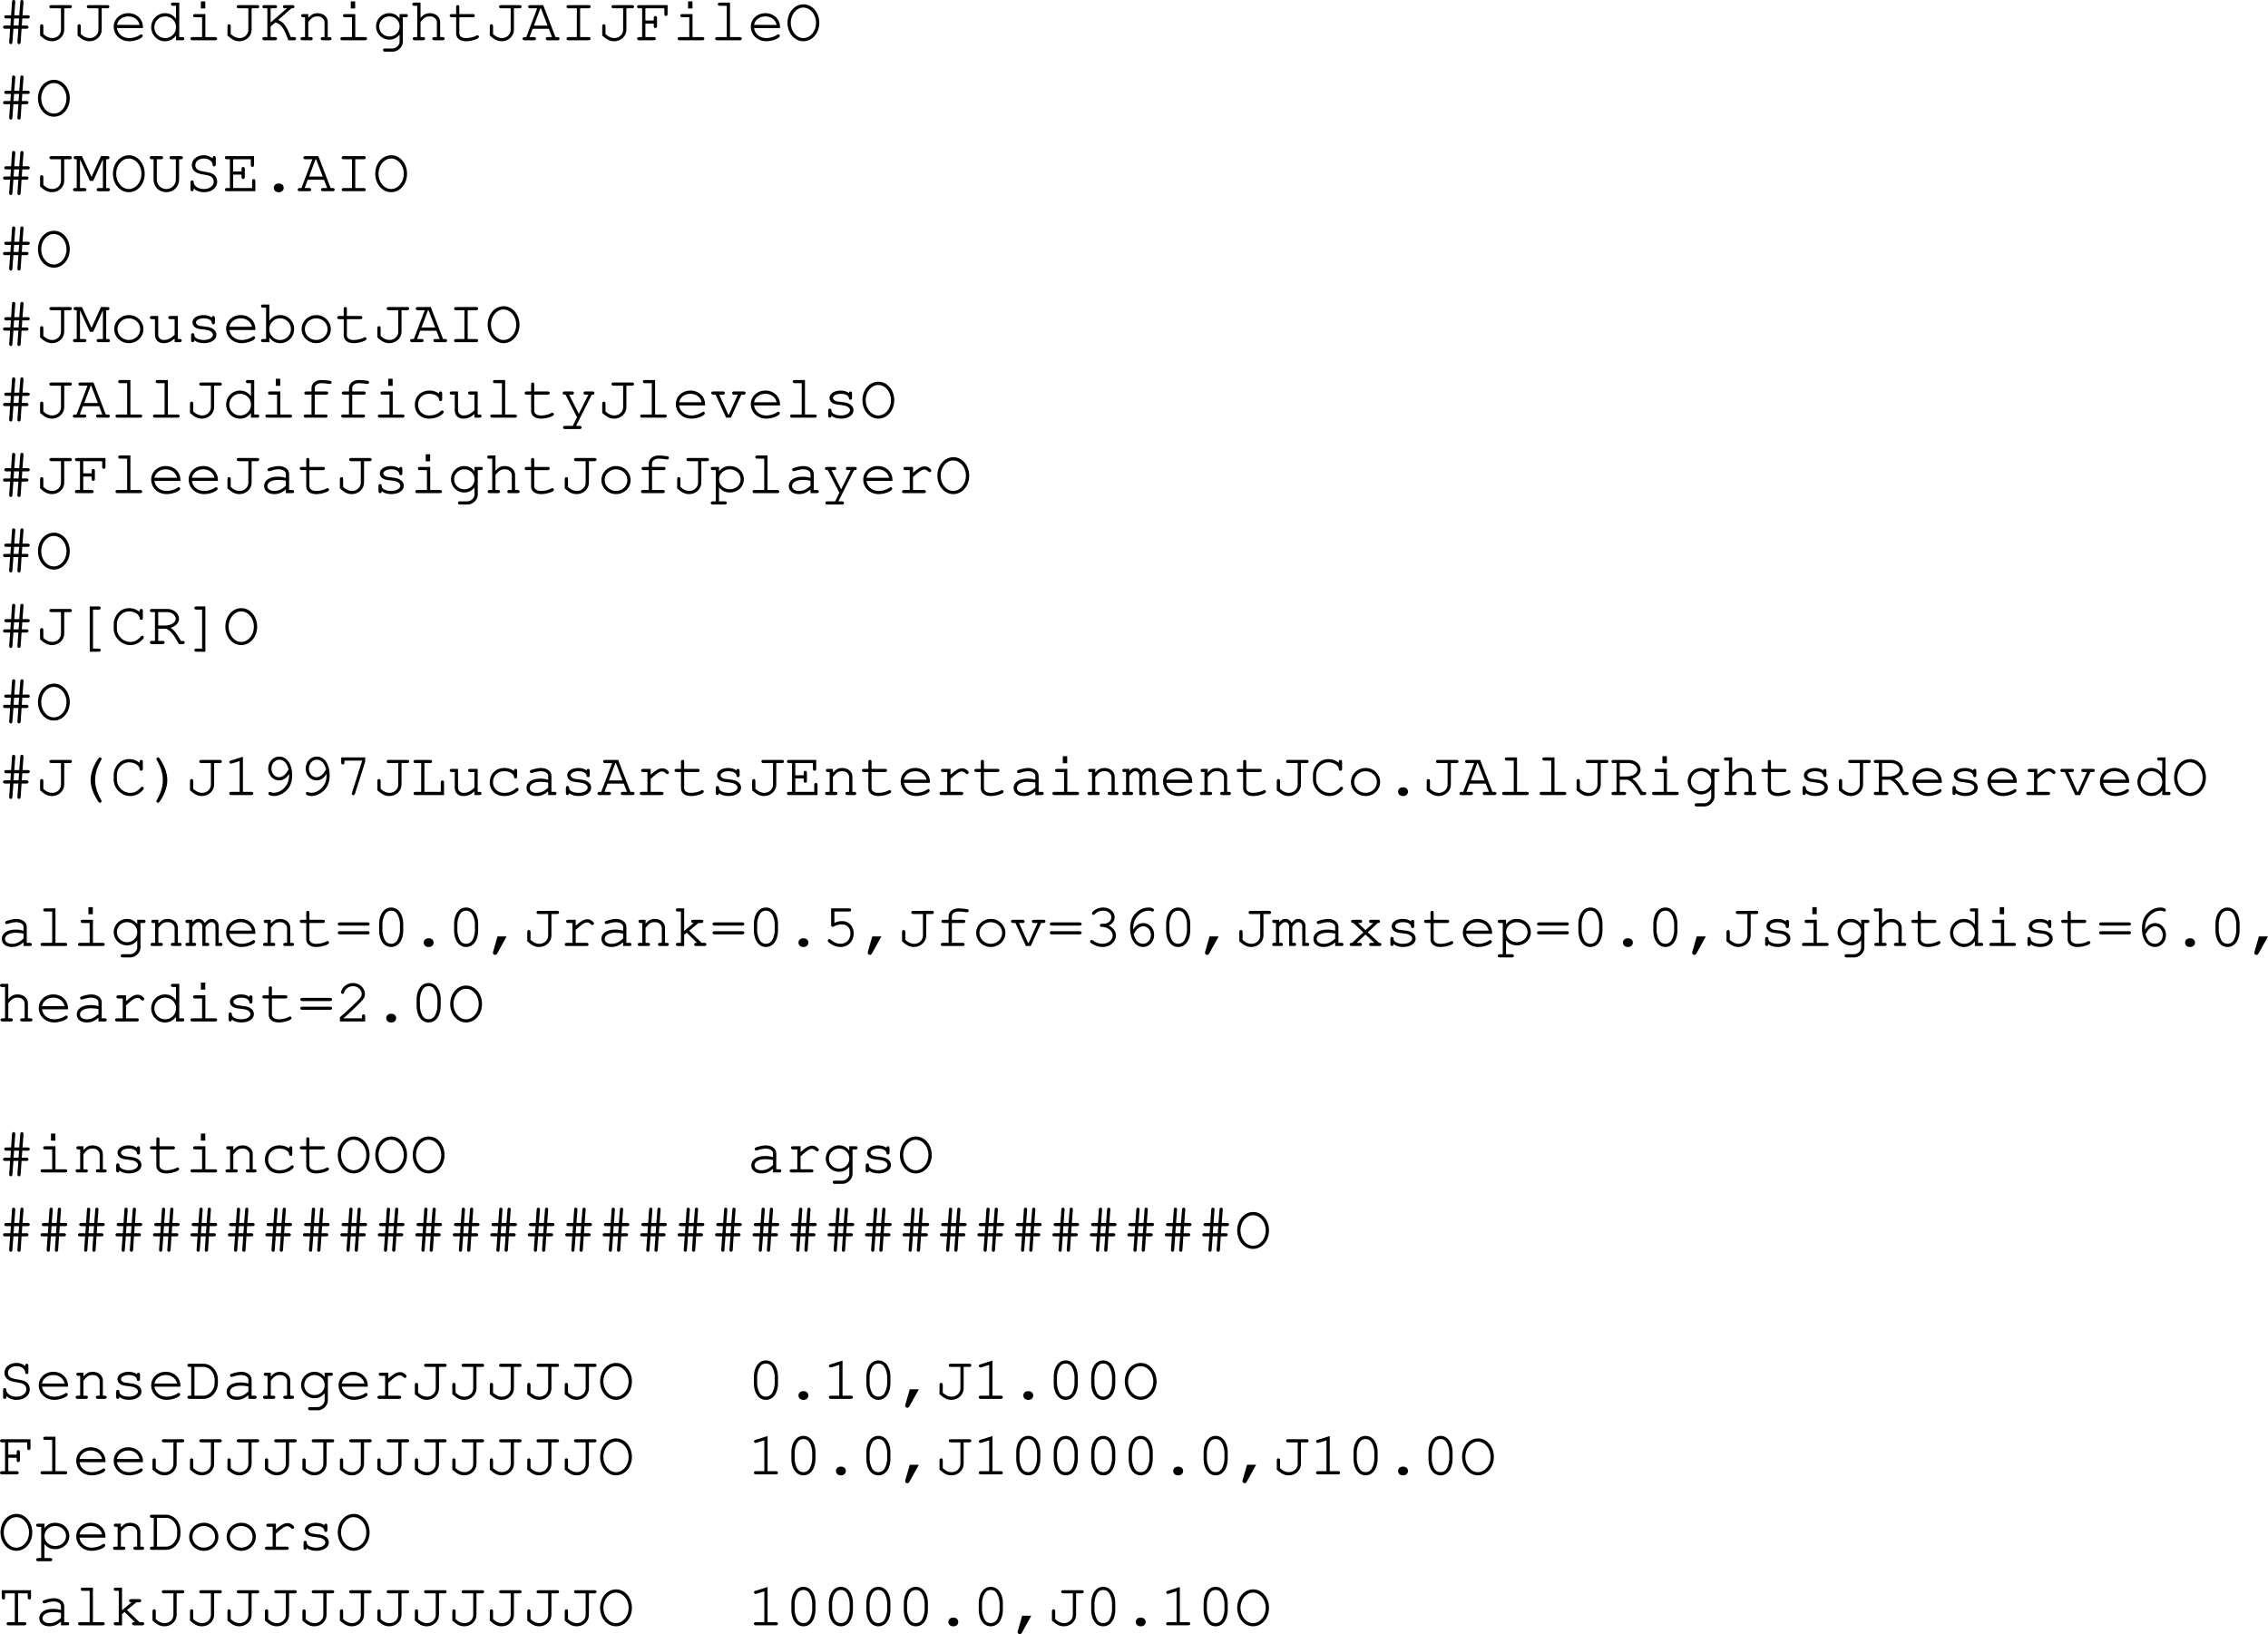<svg xmlns="http://www.w3.org/2000/svg" xmlns:xlink="http://www.w3.org/1999/xlink" width="435.734" height="313.938"><defs><path id="a" d="M4.734-4.188h1.032c.265 0 .406-.109.406-.312 0-.188-.14-.297-.406-.297H4.78l.188-2.547v-.093c0-.172-.125-.297-.313-.297-.187 0-.281.109-.297.359l-.203 2.578h-.953l.188-2.547c.015-.234-.11-.39-.313-.39-.187 0-.297.109-.312.359l-.172 2.578h-.906c-.266 0-.407.11-.407.297 0 .203.14.313.407.313h.859l-.094 1.359h-1.03c-.25 0-.375.11-.375.297 0 .203.125.312.375.312h.984L2.22.328v.11c.015.156.14.296.297.296.203 0 .296-.125.312-.359l.203-2.594h.953L3.797.328v.078a.307.307 0 0 0 .312.328c.188 0 .282-.125.313-.359l.172-2.594h.937c.25 0 .39-.11.39-.312 0-.188-.124-.297-.39-.297h-.89Zm-.609 0-.11 1.36h-.952l.093-1.36Zm0 0"/><path id="b" d="M5.594-6.14h1.093c.25 0 .375-.11.375-.313s-.125-.297-.375-.297H3.126c-.25 0-.39.094-.39.297 0 .203.14.312.39.312H4.97v4.125c0 .891-.75 1.594-1.688 1.594-.578 0-1.125-.234-1.703-.766v-1.5c0-.25-.11-.39-.312-.39-.204 0-.313.14-.313.39v1.782C1.891-.078 2.47.188 3.266.188c1.265 0 2.328-.985 2.328-2.204zm0 0"/><path id="c" d="M6.313-2.344v-.172c0-1.546-1.204-2.687-2.813-2.687-1.578 0-2.797 1.14-2.797 2.594C.703-1.031 2 .187 3.672.187c1.172 0 2.594-.578 2.594-1.03a.297.297 0 0 0-.297-.298c-.078 0-.125.032-.219.094-.484.36-1.344.625-2.063.625-1.25 0-2.187-.766-2.359-1.922zm-4.985-.61c.203-.983 1.078-1.624 2.172-1.624s1.969.656 2.156 1.625zm0 0"/><path id="d" d="M6.094-7.234H4.89c-.266 0-.391.109-.391.296 0 .204.125.313.39.313h.579v2.516c-.532-.72-1.25-1.094-2.11-1.094C1.891-5.203.703-4 .703-2.516c0 1.5 1.188 2.704 2.64 2.704.86 0 1.595-.376 2.126-1.094V0h1.218c.25 0 .375-.11.375-.313 0-.187-.125-.296-.375-.296h-.593ZM3.375-4.578c1.188 0 2.094.89 2.094 2.078A2.067 2.067 0 0 1 3.39-.422a2.07 2.07 0 0 1-2.079-2.094 2.06 2.06 0 0 1 2.063-2.062zm0 0"/><path id="e" d="M3.906-5.031H1.937c-.265 0-.39.093-.39.297 0 .203.14.312.39.312h1.344v3.813h-1.86c-.25 0-.374.109-.374.296 0 .204.125.313.375.313h4.344c.265 0 .406-.11.406-.313 0-.187-.14-.296-.406-.296h-1.86ZM3.891-7.47h-.844v1.36h.844zm0 0"/><path id="f" d="m2.047-2.64.922-.797c1.11.359 1.61 1.046 2.484 3.437h1.094c.25 0 .39-.11.39-.313 0-.187-.14-.296-.39-.296h-.625c-.875-2.204-1.328-2.813-2.438-3.297l2.579-2.235h.171c.25 0 .391-.109.391-.312s-.14-.297-.39-.297H4.796c-.266 0-.39.094-.39.297 0 .203.124.312.39.312h.39l-3.14 2.735v-2.735h.828c.25 0 .406-.109.406-.312s-.14-.297-.406-.297H.844c-.25 0-.39.094-.39.297 0 .203.14.312.39.312h.578v5.532H.844c-.25 0-.39.109-.39.296 0 .204.14.313.39.313h2.031c.25 0 .406-.11.406-.313 0-.187-.14-.296-.406-.296h-.828Zm0 0"/><path id="g" d="M2.078-5.031H1.11c-.265 0-.39.093-.39.297 0 .203.14.312.39.312h.344v3.813H.97c-.266 0-.39.109-.39.296C.58-.109.72 0 .97 0h1.594c.25 0 .374-.11.374-.313 0-.187-.124-.296-.374-.296h-.485V-3.5c.735-.906 1.031-1.078 1.766-1.078.422 0 .656.062.922.281.28.234.437.516.437.844V-.61H4.86c-.265 0-.39.109-.39.296 0 .204.14.313.39.313h1.313c.234 0 .375-.11.375-.313 0-.187-.125-.296-.375-.296h-.36v-2.938c0-.922-.828-1.656-1.937-1.656-.734 0-1.156.219-1.797.89zm0 0"/><path id="h" d="M5.219-4.188c-.532-.703-1.157-1.015-1.985-1.015a2.544 2.544 0 0 0-2.53 2.547 2.54 2.54 0 0 0 2.53 2.531c.829 0 1.454-.313 1.985-.984V.187c.047.72-.64 1.391-1.407 1.391h-1.39c-.25 0-.375.094-.375.313 0 .187.125.296.375.296h1.375c1.047.063 2.078-.921 2.047-1.921v-4.688h.593c.25 0 .375-.11.375-.312 0-.204-.109-.297-.375-.297H5.22Zm-1.969-.39c1.125 0 1.969.828 1.969 1.922 0 1.078-.844 1.922-1.938 1.922-1.094 0-1.969-.844-1.969-1.922 0-1.063.875-1.922 1.938-1.922zm0 0"/><path id="i" d="M2.047-7.234H.844c-.25 0-.39.109-.39.296 0 .204.14.313.39.313h.578v6.016H.953C.688-.61.547-.5.547-.313c0 .204.156.313.406.313h1.578c.25 0 .39-.11.39-.313 0-.187-.124-.296-.39-.296h-.484v-2.922c.328-.36.531-.578.61-.64.343-.298.671-.407 1.124-.407.469 0 .703.062.969.281.297.234.438.5.438.844V-.61h-.485c-.25 0-.39.109-.39.296 0 .204.14.313.39.313h1.578c.266 0 .407-.11.407-.313 0-.187-.141-.296-.407-.296h-.468v-2.875c0-.985-.829-1.72-1.97-1.72-.718 0-1.218.25-1.796.891zm0 0"/><path id="j" d="M2.297-5.031v-1.344c0-.25-.094-.375-.313-.375-.203 0-.296.14-.296.375v1.344H.859c-.265 0-.406.093-.406.297 0 .203.14.312.406.312h.829v3.11c0 .906.75 1.5 1.921 1.5.563 0 1.235-.126 1.813-.344.453-.172.64-.328.64-.5a.297.297 0 0 0-.296-.297c-.063 0-.11 0-.22.078-.468.266-1.296.453-1.952.453-.797 0-1.297-.36-1.297-.922v-3.078h2.578c.266 0 .39-.11.39-.312 0-.204-.124-.297-.39-.297zm0 0"/><path id="k" d="M5.094-2.203 5.719-.61H4.89c-.25 0-.375.109-.375.296 0 .204.125.313.375.313h1.875c.25 0 .39-.11.39-.313 0-.187-.125-.296-.39-.296h-.391L4.015-6.75H1.532c-.265 0-.406.094-.406.297 0 .203.14.312.406.312H2.86L.766-.609H.437c-.25 0-.39.109-.39.296 0 .204.14.313.39.313H2.25c.25 0 .39-.11.39-.313 0-.187-.124-.296-.39-.296h-.86l.594-1.594zm-.235-.61H2.234l1.25-3.328h.094zm0 0"/><path id="l" d="M3.906-6.14h1.61c.25 0 .406-.11.406-.313s-.14-.297-.406-.297H1.687c-.265 0-.39.094-.39.297 0 .203.125.312.39.312h1.594v5.532H1.687c-.265 0-.39.109-.39.296 0 .204.125.313.39.313h3.829c.25 0 .406-.11.406-.313 0-.187-.14-.296-.406-.296h-1.61Zm0 0"/><path id="m" d="M2.047-3.188h1.61v.47c0 .25.109.359.312.359s.312-.125.312-.36v-1.547c0-.265-.11-.39-.312-.39-.203 0-.313.125-.313.39v.47h-1.61v-2.345h3.642v1.094c0 .25.109.375.312.375s.313-.125.313-.375V-6.75H.843c-.25 0-.39.11-.39.297 0 .203.14.312.39.312h.579v5.532H.844c-.25 0-.39.109-.39.296 0 .204.14.313.39.313H3.64c.265 0 .406-.11.406-.313 0-.187-.14-.296-.406-.296H2.047zm0 0"/><path id="n" d="M3.906-7.234H1.953c-.266 0-.39.109-.39.296 0 .204.125.313.39.313h1.328v6.016h-1.86c-.25 0-.374.109-.374.296 0 .204.125.313.375.313h4.344c.265 0 .406-.11.406-.313 0-.187-.14-.296-.406-.296h-1.86Zm0 0"/><path id="p" d="m3.953-1.984 1.875-4.141v5.516H5c-.25 0-.375.109-.375.296 0 .204.14.313.375.313h1.797c.266 0 .39-.11.39-.313 0-.187-.125-.296-.39-.296h-.344v-5.532h.25c.25 0 .375-.109.375-.312s-.125-.297-.375-.297h-1.25l-1.812 4-1.844-4H.563c-.25 0-.375.11-.375.297 0 .203.124.312.374.312h.235v5.532H.453c-.25 0-.375.109-.375.296 0 .204.14.313.375.313H2.25c.266 0 .406-.11.406-.313 0-.187-.14-.296-.406-.296h-.828v-5.516l1.906 4.14zm0 0"/><path id="o" d="M3.64-6.906C1.89-6.906.548-5.36.548-3.344c0 1.969 1.36 3.531 3.047 3.531 1.719 0 3.062-1.562 3.062-3.546 0-1.954-1.343-3.547-3.015-3.547zm-.062.625c1.36 0 2.453 1.297 2.453 2.937 0 1.61-1.093 2.922-2.437 2.922-1.328 0-2.422-1.312-2.422-2.937 0-1.594 1.094-2.922 2.406-2.922zm0 0"/><path id="q" d="M6.063-6.14h.343c.25 0 .39-.11.39-.313s-.124-.297-.39-.297H4.61c-.25 0-.39.094-.39.297 0 .203.14.312.39.312h.829v3.891c0 1.031-.813 1.828-1.844 1.828-1.016 0-1.813-.797-1.813-1.828v-3.89h.828c.25 0 .375-.11.375-.313S2.86-6.75 2.61-6.75H.813c-.266 0-.391.094-.391.297 0 .203.125.312.39.312h.344v3.891C1.156-.86 2.203.188 3.594.188c1.39 0 2.469-1.047 2.469-2.438zm0 0"/><path id="r" d="M5.297-6.281c-.484-.422-1.031-.625-1.703-.625-1.297 0-2.281.828-2.281 1.89 0 .532.25 1 .656 1.282.375.265.812.406 1.656.546.844.141 1.094.22 1.375.391.313.188.516.547.516.938 0 .828-.813 1.437-1.907 1.437-1.046 0-1.89-.562-1.953-1.312-.015-.235-.11-.344-.297-.344-.203 0-.312.14-.312.39V-.39c0 .266.11.391.312.391.204 0 .313-.125.313-.39v-.157c.484.469 1.172.735 1.953.735 1.484 0 2.547-.844 2.547-2.032 0-.61-.297-1.14-.766-1.437-.375-.219-.718-.313-1.656-.469-.719-.125-1.031-.219-1.328-.406a.97.97 0 0 1-.438-.828c0-.766.688-1.297 1.657-1.297.89 0 1.593.484 1.656 1.156 0 .234.11.344.297.344.203 0 .312-.125.312-.375v-1.219c0-.234-.11-.375-.312-.375-.203 0-.297.14-.297.375zm0 0"/><path id="s" d="M2.047-3.188h1.61v.47c0 .234.109.359.312.359s.312-.11.312-.36v-1.547c0-.265-.11-.39-.312-.39-.203 0-.313.125-.313.39v.47h-1.61v-2.345h3.392v1.094c0 .25.109.375.312.375s.313-.125.313-.375V-6.75H.843c-.25 0-.39.094-.39.297 0 .203.14.312.39.312h.579v5.532H.844c-.25 0-.39.109-.39.296 0 .204.14.313.39.313h5.468v-1.938c0-.265-.109-.39-.312-.39s-.313.125-.313.39v1.329h-3.64Zm0 0"/><path id="t" d="M3.547-1.484c-.516 0-.89.359-.89.828s.374.844.89.844h.125c.5 0 .89-.376.89-.844 0-.469-.39-.828-.89-.828zm0 0"/><path id="u" d="M3.64-5.203C2.048-5.203.798-4.016.798-2.5.798-1.016 2.048.188 3.61.188 5.172.188 6.406-1 6.406-2.517c0-1.468-1.234-2.687-2.765-2.687zm-.062.625c1.25 0 2.203.89 2.203 2.078 0 1.156-.953 2.078-2.172 2.078-1.203 0-2.187-.922-2.187-2.094 0-1.125.969-2.062 2.156-2.062zm0 0"/><path id="v" d="M5.203 0h.984c.25 0 .375-.11.375-.313 0-.187-.125-.296-.375-.296h-.359v-4.422H4.375c-.266 0-.39.093-.39.297 0 .203.124.312.39.312h.828v2.984C4.563-.75 3.86-.421 3.078-.421c-.562 0-1.031-.437-1.031-1v-3.61H.844c-.266 0-.39.095-.39.298 0 .203.14.312.39.312h.578v3c0 .984.672 1.61 1.672 1.61.765 0 1.453-.282 2.11-.891zm0 0"/><path id="w" d="M1.797-1.422c0-.187-.125-.312-.313-.312-.203 0-.312.125-.312.375v.968c0 .266.11.391.312.391.204 0 .297-.125.297-.375C2.25 0 2.875.188 3.61.188c1.422 0 2.422-.672 2.422-1.61 0-.437-.234-.86-.625-1.11-.39-.265-.828-.39-1.578-.468-1.062-.125-1.11-.125-1.375-.281-.219-.14-.36-.313-.36-.485 0-.468.641-.812 1.5-.812.876 0 1.485.312 1.548.812.015.22.109.329.296.329.204 0 .313-.141.313-.391v-.813c0-.25-.11-.39-.297-.39-.172 0-.297.125-.312.297-.407-.313-.954-.47-1.594-.47-1.219 0-2.125.595-2.125 1.407 0 .39.219.766.578.985.36.203.703.296 1.594.374.656.079.969.141 1.281.329.297.156.484.421.484.671 0 .579-.75 1.016-1.765 1.016-.985 0-1.797-.406-1.797-.906zm0 0"/><path id="x" d="M1.797-7.234H.594c-.25 0-.39.109-.39.296 0 .204.14.313.39.313h.578v6.016H.594c-.25 0-.39.109-.39.296 0 .204.14.313.39.313h1.203v-.906c.578.75 1.25 1.094 2.11 1.094 1.468 0 2.655-1.204 2.655-2.704 0-1.5-1.171-2.687-2.656-2.687-.844 0-1.562.375-2.11 1.094zm2.047 2.656c1.187 0 2.094.906 2.094 2.078a2.067 2.067 0 0 1-2.08 2.078c-1.14 0-2.062-.922-2.062-2.094 0-1.125.922-2.062 2.047-2.062zm0 0"/><path id="y" d="M3.328-4.422h2.203c.25 0 .39-.11.39-.312 0-.204-.14-.297-.39-.297H3.328v-.657c0-.546.516-.937 1.266-.937.453 0 .797.031 1.484.14h.156c.204 0 .329-.109.329-.296 0-.157-.094-.266-.266-.297-.375-.078-1.203-.156-1.688-.156-1.109 0-1.906.64-1.906 1.546v.657H1.72c-.266 0-.407.11-.407.297 0 .203.141.312.407.312h.984v3.813h-1.11c-.265 0-.39.109-.39.296 0 .204.14.313.39.313h3.798c.25 0 .39-.11.39-.313 0-.187-.125-.296-.39-.296H3.328zm0 0"/><path id="z" d="M5.594-4.625a3.071 3.071 0 0 0-1.828-.578c-1.641 0-2.813 1.14-2.813 2.75 0 1.547 1.14 2.64 2.766 2.64.812 0 1.594-.218 2.234-.656.36-.234.531-.453.531-.625a.28.28 0 0 0-.28-.281c-.095 0-.157.016-.266.125-.594.547-1.329.828-2.188.828-1.281 0-2.172-.844-2.172-2.047 0-1.265.875-2.11 2.156-2.11.985 0 1.782.454 1.86 1.048.015.25.125.344.297.344.203 0 .312-.141.312-.376V-4.64c0-.25-.11-.39-.312-.39-.204 0-.297.14-.297.39zm0 0"/><path id="A" d="M3.313-.078 2.5 1.578H1.016c-.266 0-.391.11-.391.297 0 .203.125.313.39.313h2.782c.265 0 .406-.11.406-.313 0-.188-.14-.297-.406-.297h-.672l3.016-6h.125c.265 0 .39-.11.39-.312 0-.204-.125-.297-.39-.297H4.937c-.25 0-.375.093-.375.297 0 .203.125.312.375.312H5.5L3.656-.734l-1.86-3.688h.516c.25 0 .407-.11.407-.312 0-.204-.14-.297-.406-.297H.937c-.25 0-.39.093-.39.297 0 .203.14.312.39.312h.157zm0 0"/><path id="B" d="m4.078 0 2-4.422h.438c.25 0 .39-.11.39-.312 0-.204-.125-.297-.39-.297H4.687c-.265 0-.375.093-.375.297 0 .203.125.312.375.312h.72L3.702-.609h-.14L1.827-4.422h.688c.25 0 .39-.11.39-.312 0-.204-.14-.297-.39-.297H.687c-.265 0-.39.093-.39.297 0 .203.14.312.39.312h.454L3.156 0Zm0 0"/><path id="C" d="M4.969 0h1.218c.25 0 .375-.11.375-.313 0-.187-.125-.296-.375-.296h-.593v-3.079c0-.874-.86-1.515-2-1.515-.469 0-1.235.156-1.906.39-.157.063-.25.157-.25.297 0 .172.14.297.296.297.047 0 .094 0 .25-.047.672-.218 1.188-.312 1.563-.312.844 0 1.422.36 1.422.89v.75c-.719-.187-1.016-.218-1.563-.218-1.562 0-2.61.719-2.61 1.781 0 .938.782 1.563 1.938 1.563.829 0 1.485-.266 2.235-.891zm0-1.422c-.782.719-1.407 1-2.235 1-.796 0-1.312-.375-1.312-.953 0-.688.844-1.172 2.047-1.172.531 0 1.11.063 1.5.156zm0 0"/><path id="D" d="M1.797-5.031H.594c-.266 0-.39.093-.39.297 0 .203.14.312.39.312h.578v6H.594c-.25 0-.39.11-.39.297 0 .203.14.313.39.313h2.312c.266 0 .39-.11.39-.313 0-.188-.124-.297-.39-.297h-1.11v-2.687c.563.671 1.22.984 2.095.984 1.515 0 2.671-1.11 2.671-2.531 0-1.453-1.156-2.547-2.687-2.547-.89 0-1.469.297-2.078 1.031zm2.047.453c1.187 0 2.094.828 2.094 1.922 0 1.078-.907 1.922-2.063 1.922-1.156 0-2.078-.844-2.078-1.922 0-1.063.922-1.922 2.047-1.922zm0 0"/><path id="E" d="M3.063-5.031H1.609c-.25 0-.39.11-.39.297 0 .203.14.312.39.312h.829v3.813H1.343c-.25 0-.39.125-.39.296 0 .204.14.313.39.313H5.14c.25 0 .39-.11.39-.313 0-.171-.14-.296-.39-.296H3.062v-2.5C4.36-4.266 4.75-4.531 5.267-4.531c.25 0 .453.11.75.39.093.079.125.11.234.11.188 0 .313-.125.313-.328 0-.11-.079-.22-.297-.407-.329-.28-.594-.375-.97-.375-.609 0-1.187.297-2.234 1.235zm0 0"/><path id="F" d="M3.922-6.625h1.11c.25 0 .374-.11.374-.313 0-.187-.125-.296-.375-.296H3.297v8.703H5.03c.25 0 .375-.11.375-.313S5.281.86 5.031.86h-1.11Zm0 0"/><path id="G" d="M5.672-6.188a3.144 3.144 0 0 0-2.016-.718c-.797 0-1.531.312-2.078.89-.531.563-.875 1.391-.875 2.125v.97c0 1.64 1.5 3.108 3.172 3.108.781 0 1.531-.296 2.125-.843.344-.313.484-.5.484-.656 0-.157-.125-.282-.296-.282-.11 0-.172.032-.266.125-.656.75-1.234 1.047-2.047 1.047-1.375 0-2.563-1.172-2.563-2.562v-.829c0-1.374 1.047-2.468 2.36-2.468 1.031 0 1.937.578 2 1.281.031.219.125.328.312.328.204 0 .313-.125.313-.375v-1.328c0-.25-.11-.375-.313-.375s-.312.14-.312.375zm0 0"/><path id="H" d="M2.047-2.953h1.515C4.47-2.531 4.97-1.922 6.033 0h.718c.25 0 .39-.11.39-.313 0-.187-.124-.296-.39-.296h-.328C5.5-2.172 5.14-2.656 4.453-3.125c1.031-.36 1.594-.969 1.594-1.734 0-1.016-1.016-1.891-2.219-1.891H.844c-.25 0-.39.094-.39.297 0 .203.14.312.39.312h.578v5.532H.844c-.25 0-.39.109-.39.296 0 .204.14.313.39.313h2.031c.25 0 .406-.11.406-.313 0-.187-.14-.296-.406-.296h-.828Zm0-.61V-6.14h1.765c.844 0 1.61.61 1.61 1.282 0 .703-.938 1.296-2.063 1.296zm0 0"/><path id="I" d="M3.281.86H2.187c-.25 0-.39.093-.39.296 0 .203.14.313.39.313h1.72v-8.703h-1.72c-.25 0-.39.109-.39.312 0 .188.14.297.39.297h1.094zm0 0"/><path id="J" d="M5.25-7.234c-.14 0-.219.078-.453.421C3.937-5.5 3.469-4.108 3.469-2.89c0 1.204.406 2.454 1.234 3.766.281.484.39.594.547.594.188 0 .313-.14.313-.313 0-.047 0-.078-.047-.14C4.703-.437 4.328-1.624 4.328-2.89c0-1.25.375-2.468 1.188-3.89.046-.078.046-.094.046-.157 0-.171-.14-.296-.312-.296Zm0 0"/><path id="K" d="M2.016-7.234c-.172 0-.313.125-.313.296 0 .063.016.079.047.157.813 1.422 1.188 2.64 1.188 3.89 0 1.266-.376 2.454-1.188 3.907-.031.062-.047.093-.047.14 0 .172.14.313.313.313.14 0 .234-.094.453-.422.875-1.328 1.328-2.703 1.328-3.922 0-1.188-.406-2.453-1.235-3.766-.28-.468-.39-.593-.546-.593zm0 0"/><path id="L" d="m3.922-7.36-2.297.72c-.234.077-.313.156-.313.312s.157.297.297.297c.016 0 .141-.016.188-.032l1.5-.468V-.61h-1.61c-.265 0-.39.109-.39.296 0 .204.14.313.39.313h3.844c.25 0 .39-.11.39-.313 0-.187-.14-.296-.39-.296h-1.61Zm0 0"/><path id="M" d="M5.578-4.063c.016.11.016.22.016.266 0 .735-.188 1.453-.547 1.953-.578.875-1.5 1.407-2.39 1.407-.22 0-.407-.032-.516-.094-.125-.063-.172-.063-.25-.063-.157 0-.282.125-.282.297 0 .266.438.484 1.032.484.78 0 1.578-.312 2.218-.859.907-.75 1.329-1.781 1.329-3.172 0-2.078-1.016-3.547-2.485-3.547-1.187 0-2.125 1.016-2.125 2.329 0 1.234.938 2.25 2.063 2.25.796 0 1.5-.454 1.937-1.25zM5.5-4.938c-.281.47-.406.672-.594.875-.375.407-.828.641-1.265.641-.782 0-1.438-.734-1.438-1.64 0-.97.64-1.72 1.5-1.72.89 0 1.453.579 1.797 1.845zm0 0"/><path id="N" d="M5.203-6.484 3.281-.454a.356.356 0 0 0-.047.173c0 .156.141.297.313.297.156 0 .234-.079.312-.297l1.954-6.11v-.843h-4.61v.953c0 .265.11.406.313.406s.312-.14.312-.406v-.344h3.375zm0 0"/><path id="O" d="M2.797-6.14H3.89c.25 0 .375-.11.375-.313S4.14-6.75 3.89-6.75H1.078c-.25 0-.375.094-.375.297 0 .203.125.312.375.312h1.094v5.532H1.078c-.25 0-.375.109-.375.296 0 .204.125.313.375.313h5.484v-2.438c0-.234-.109-.374-.312-.374s-.313.14-.313.374v1.829h-3.14Zm0 0"/><path id="P" d="M1.422-5.031H.453c-.266 0-.375.093-.375.297 0 .203.125.312.375.312h.344v3.813H.453c-.25 0-.375.109-.375.296 0 .188.14.313.36.313H1.75c.25 0 .39-.11.39-.297 0-.203-.124-.312-.39-.312h-.328v-3.063c.422-.64.781-.906 1.187-.906.375 0 .72.375.72.797V0h.952c.25 0 .39-.11.39-.313 0-.187-.14-.296-.39-.296h-.343v-3.063c.437-.64.78-.906 1.171-.906.407 0 .735.36.735.766V0h.953c.25 0 .39-.11.39-.313 0-.187-.125-.296-.39-.296h-.344v-3.25a1.34 1.34 0 0 0-1.328-1.344c-.5 0-.86.219-1.328.781-.297-.516-.672-.781-1.188-.781-.468 0-.828.203-1.187.656zm0 0"/><path id="Q" d="M6.266-3.922c.265 0 .39-.11.39-.297 0-.203-.125-.312-.39-.312H.937c-.25 0-.39.11-.39.312 0 .188.14.297.39.297zm0 1.688c.265 0 .39-.11.39-.313 0-.187-.125-.297-.39-.297H.937c-.25 0-.39.11-.39.297 0 .203.14.313.39.313zm0 0"/><path id="R" d="M5.922-4.203c0-1.89-.938-3.188-2.313-3.188-1.375 0-2.312 1.297-2.312 3.188v1.172c0 1.922.937 3.219 2.312 3.219 1.375 0 2.313-1.297 2.313-3.22zm-4 .078c0-.75.219-1.531.562-2.063.25-.39.641-.593 1.125-.593.485 0 .86.203 1.125.593.344.532.563 1.313.563 2.063v1.047c0 .719-.219 1.515-.563 2.062a1.33 1.33 0 0 1-1.125.579c-.484 0-.875-.204-1.125-.579-.343-.546-.562-1.343-.562-2.062zm0 0"/><path id="S" d="m2.438-1.844-.86 3c0 .047-.016.094-.016.14 0 .235.172.407.422.407.172 0 .266-.078.422-.328l1.781-3.219Zm0 0"/><path id="T" d="m2.297-2.14.484-.422 2 1.953h-.187c-.25 0-.375.109-.375.296 0 .204.14.313.375.313h1.578c.266 0 .39-.11.39-.313 0-.187-.125-.296-.39-.296h-.516L3.25-2.938l1.797-1.484h.547c.25 0 .39-.11.39-.312 0-.188-.125-.297-.39-.297H4.047c-.266 0-.406.093-.406.297 0 .203.14.312.406.312h.078L2.297-2.89v-4.343H1.078c-.25 0-.375.109-.375.296 0 .204.125.313.375.313h.594v6.016h-.594c-.25 0-.375.109-.375.296 0 .204.125.313.375.313h1.219zm0 0"/><path id="U" d="M2.36-6.625h2.828c.265 0 .39-.11.39-.313 0-.187-.125-.296-.39-.296H1.733v3.218c0 .204.11.329.297.329.063 0 .125-.016.281-.094.532-.266 1.016-.375 1.485-.375.984 0 1.64.687 1.64 1.703 0 1.203-.78 2.015-1.921 2.015-.672 0-1.297-.265-1.875-.78-.11-.095-.172-.11-.25-.11a.287.287 0 0 0-.297.297c0 .172.172.36.593.625.61.39 1.204.594 1.86.594 1.469 0 2.515-1.094 2.515-2.61 0-1.375-.921-2.36-2.203-2.36-.515 0-.921.095-1.5.329zm0 0"/><path id="V" d="M3.344-4.281c-.25 0-.375.125-.375.312 0 .188.125.297.375.297 1.156.031 2.078.75 2.078 1.64 0 .876-.875 1.595-1.938 1.595-.671 0-1.28-.204-1.859-.625a.337.337 0 0 0-.25-.094.28.28 0 0 0-.281.281c0 .188.156.344.593.563.61.343 1.188.5 1.797.5 1.407 0 2.563-1 2.563-2.22 0-.78-.547-1.515-1.39-1.89.734-.344 1.14-.922 1.14-1.594 0-1.062-.953-1.875-2.188-1.875-.64 0-1.25.188-1.718.547-.282.219-.454.422-.454.563 0 .156.141.297.297.297.11 0 .172-.047.235-.11.437-.484.922-.687 1.64-.687.891 0 1.563.547 1.563 1.265 0 .391-.219.766-.563.985-.296.187-.53.25-1 .25zm0 0"/><path id="W" d="M2.188-3.14c-.016-.126-.016-.235-.016-.297 0-.72.187-1.438.547-1.938.562-.86 1.5-1.406 2.39-1.406.22 0 .407.031.516.078.125.062.172.078.25.078a.28.28 0 0 0 .281-.281c0-.282-.437-.485-1.031-.485-.781 0-1.578.297-2.219.844C2-5.78 1.578-4.766 1.578-3.359c0 2.078 1.016 3.546 2.484 3.546 1.188 0 2.125-1.03 2.125-2.328 0-1.25-.937-2.265-2.078-2.265-.78 0-1.5.453-1.921 1.265zm.078.874c.28-.484.406-.687.578-.875.39-.421.844-.656 1.265-.656.797 0 1.454.75 1.454 1.656 0 .97-.641 1.704-1.5 1.704-.891 0-1.47-.579-1.797-1.829zm0 0"/><path id="X" d="m4.047-2.625 1.89-1.797h.047c.266 0 .407-.11.407-.312 0-.204-.125-.297-.407-.297H4.672c-.266 0-.39.093-.39.297 0 .203.14.312.39.312h.422l-1.5 1.375-1.438-1.375h.39c.267 0 .392-.11.392-.312 0-.204-.126-.297-.391-.297H1.219c-.266 0-.39.093-.39.297 0 .203.124.312.39.312h.047l1.906 1.797-2.14 2.016H.936c-.25 0-.39.109-.39.296 0 .204.156.313.39.313H2.53c.25 0 .39-.11.39-.313 0-.187-.124-.296-.39-.296h-.64l1.703-1.594L5.297-.61h-.61c-.265 0-.39.109-.39.296 0 .204.14.313.39.313h1.579c.25 0 .39-.11.39-.313 0-.187-.125-.296-.39-.296h-.079Zm0 0"/><path id="Y" d="M1.625-.61a51.99 51.99 0 0 0 2.39-2.203c1.5-1.437 1.75-1.78 1.75-2.484 0-1.125-1.077-2.094-2.28-2.094a2.43 2.43 0 0 0-1.907.907c-.234.296-.39.671-.39.89 0 .14.125.282.296.282.157 0 .25-.094.297-.282.203-.687.922-1.187 1.703-1.187.891 0 1.657.687 1.657 1.468 0 .516-.22.813-1.344 1.891A68.8 68.8 0 0 1 1.062-.906l-.109.11V0h4.86v-.969c0-.25-.11-.39-.313-.39s-.313.14-.313.39v.36zm0 0"/><path id="Z" d="M1.188-.61H.844c-.25 0-.39.11-.39.297 0 .204.14.313.39.313h2.64c1.563.016 2.813-1.328 2.829-3.047v-.656c-.017-1.719-1.267-3.063-2.83-3.047H.844c-.25 0-.39.094-.39.297 0 .203.14.312.39.312h.344Zm.625 0v-5.53h1.656c1.14-.094 2.156 1 2.219 2.327v.86C5.655-1.703 4.625-.593 3.546-.61zm0 0"/><path id="aa" d="M3.922-.61v-5.53h1.86v.78c0 .235.14.407.327.407.204 0 .297-.125.297-.406V-6.75H.796v1.39c0 .266.11.407.313.407.204 0 .313-.14.313-.406v-.782h1.875v5.532H2.109c-.265 0-.39.109-.39.296 0 .204.14.313.39.313h3c.25 0 .407-.11.407-.313 0-.187-.141-.296-.407-.296zm0 0"/></defs><g transform="translate(-.453 -3.14)"><use xlink:href="#a" width="100%" height="100%" y="10.875"/><use xlink:href="#b" width="100%" height="100%" x="7.2" y="10.875"/><use xlink:href="#b" width="100%" height="100%" x="14.4" y="10.875"/><use xlink:href="#c" width="100%" height="100%" x="21.6" y="10.875"/><use xlink:href="#d" width="100%" height="100%" x="28.8" y="10.875"/><use xlink:href="#e" width="100%" height="100%" x="36" y="10.875"/><use xlink:href="#b" width="100%" height="100%" x="43.2" y="10.875"/><use xlink:href="#f" width="100%" height="100%" x="50.4" y="10.875"/><use xlink:href="#g" width="100%" height="100%" x="57.6" y="10.875"/><use xlink:href="#e" width="100%" height="100%" x="64.8" y="10.875"/><use xlink:href="#h" width="100%" height="100%" x="72" y="10.875"/><use xlink:href="#i" width="100%" height="100%" x="79.2" y="10.875"/><use xlink:href="#j" width="100%" height="100%" x="86.4" y="10.875"/><use xlink:href="#b" width="100%" height="100%" x="93.6" y="10.875"/><use xlink:href="#k" width="100%" height="100%" x="100.8" y="10.875"/><use xlink:href="#l" width="100%" height="100%" x="108" y="10.875"/><use xlink:href="#b" width="100%" height="100%" x="115.2" y="10.875"/><use xlink:href="#m" width="100%" height="100%" x="122.4" y="10.875"/><use xlink:href="#e" width="100%" height="100%" x="129.6" y="10.875"/><use xlink:href="#n" width="100%" height="100%" x="136.8" y="10.875"/><use xlink:href="#c" width="100%" height="100%" x="144" y="10.875"/><use xlink:href="#o" width="100%" height="100%" x="151.2" y="10.875"/></g><g transform="translate(-.453 -3.14)"><use xlink:href="#a" width="100%" height="100%" y="25.375"/><use xlink:href="#o" width="100%" height="100%" x="7.2" y="25.375"/></g><g transform="translate(-.453 -3.14)"><use xlink:href="#a" width="100%" height="100%" y="39.875"/><use xlink:href="#b" width="100%" height="100%" x="7.2" y="39.875"/><use xlink:href="#p" width="100%" height="100%" x="14.4" y="39.875"/><use xlink:href="#o" width="100%" height="100%" x="21.6" y="39.875"/><use xlink:href="#q" width="100%" height="100%" x="28.8" y="39.875"/><use xlink:href="#r" width="100%" height="100%" x="36" y="39.875"/><use xlink:href="#s" width="100%" height="100%" x="43.2" y="39.875"/><use xlink:href="#t" width="100%" height="100%" x="50.4" y="39.875"/><use xlink:href="#k" width="100%" height="100%" x="57.6" y="39.875"/><use xlink:href="#l" width="100%" height="100%" x="64.8" y="39.875"/><use xlink:href="#o" width="100%" height="100%" x="72" y="39.875"/></g><g transform="translate(-.453 -3.14)"><use xlink:href="#a" width="100%" height="100%" y="54.375"/><use xlink:href="#o" width="100%" height="100%" x="7.2" y="54.375"/></g><g transform="translate(-.453 -3.14)"><use xlink:href="#a" width="100%" height="100%" y="68.875"/><use xlink:href="#b" width="100%" height="100%" x="7.2" y="68.875"/><use xlink:href="#p" width="100%" height="100%" x="14.4" y="68.875"/><use xlink:href="#u" width="100%" height="100%" x="21.6" y="68.875"/><use xlink:href="#v" width="100%" height="100%" x="28.8" y="68.875"/><use xlink:href="#w" width="100%" height="100%" x="36" y="68.875"/><use xlink:href="#c" width="100%" height="100%" x="43.2" y="68.875"/><use xlink:href="#x" width="100%" height="100%" x="50.4" y="68.875"/><use xlink:href="#u" width="100%" height="100%" x="57.6" y="68.875"/><use xlink:href="#j" width="100%" height="100%" x="64.8" y="68.875"/><use xlink:href="#b" width="100%" height="100%" x="72" y="68.875"/><use xlink:href="#k" width="100%" height="100%" x="79.2" y="68.875"/><use xlink:href="#l" width="100%" height="100%" x="86.4" y="68.875"/><use xlink:href="#o" width="100%" height="100%" x="93.6" y="68.875"/></g><g transform="translate(-.453 -3.14)"><use xlink:href="#a" width="100%" height="100%" y="83.375"/><use xlink:href="#b" width="100%" height="100%" x="7.2" y="83.375"/><use xlink:href="#k" width="100%" height="100%" x="14.4" y="83.375"/><use xlink:href="#n" width="100%" height="100%" x="21.6" y="83.375"/><use xlink:href="#n" width="100%" height="100%" x="28.8" y="83.375"/><use xlink:href="#b" width="100%" height="100%" x="36" y="83.375"/><use xlink:href="#d" width="100%" height="100%" x="43.2" y="83.375"/><use xlink:href="#e" width="100%" height="100%" x="50.4" y="83.375"/><use xlink:href="#y" width="100%" height="100%" x="57.6" y="83.375"/><use xlink:href="#y" width="100%" height="100%" x="64.8" y="83.375"/><use xlink:href="#e" width="100%" height="100%" x="72" y="83.375"/><use xlink:href="#z" width="100%" height="100%" x="79.2" y="83.375"/><use xlink:href="#v" width="100%" height="100%" x="86.4" y="83.375"/><use xlink:href="#n" width="100%" height="100%" x="93.6" y="83.375"/><use xlink:href="#j" width="100%" height="100%" x="100.8" y="83.375"/><use xlink:href="#A" width="100%" height="100%" x="108" y="83.375"/><use xlink:href="#b" width="100%" height="100%" x="115.2" y="83.375"/><use xlink:href="#n" width="100%" height="100%" x="122.4" y="83.375"/><use xlink:href="#c" width="100%" height="100%" x="129.6" y="83.375"/><use xlink:href="#B" width="100%" height="100%" x="136.8" y="83.375"/><use xlink:href="#c" width="100%" height="100%" x="144" y="83.375"/><use xlink:href="#n" width="100%" height="100%" x="151.2" y="83.375"/><use xlink:href="#w" width="100%" height="100%" x="158.4" y="83.375"/><use xlink:href="#o" width="100%" height="100%" x="165.6" y="83.375"/></g><g transform="translate(-.453 -3.14)"><use xlink:href="#a" width="100%" height="100%" y="97.875"/><use xlink:href="#b" width="100%" height="100%" x="7.2" y="97.875"/><use xlink:href="#m" width="100%" height="100%" x="14.4" y="97.875"/><use xlink:href="#n" width="100%" height="100%" x="21.6" y="97.875"/><use xlink:href="#c" width="100%" height="100%" x="28.8" y="97.875"/><use xlink:href="#c" width="100%" height="100%" x="36" y="97.875"/><use xlink:href="#b" width="100%" height="100%" x="43.2" y="97.875"/><use xlink:href="#C" width="100%" height="100%" x="50.4" y="97.875"/><use xlink:href="#j" width="100%" height="100%" x="57.6" y="97.875"/><use xlink:href="#b" width="100%" height="100%" x="64.8" y="97.875"/><use xlink:href="#w" width="100%" height="100%" x="72" y="97.875"/><use xlink:href="#e" width="100%" height="100%" x="79.2" y="97.875"/><use xlink:href="#h" width="100%" height="100%" x="86.4" y="97.875"/><use xlink:href="#i" width="100%" height="100%" x="93.6" y="97.875"/><use xlink:href="#j" width="100%" height="100%" x="100.8" y="97.875"/><use xlink:href="#b" width="100%" height="100%" x="108" y="97.875"/><use xlink:href="#u" width="100%" height="100%" x="115.2" y="97.875"/><use xlink:href="#y" width="100%" height="100%" x="122.4" y="97.875"/><use xlink:href="#b" width="100%" height="100%" x="129.6" y="97.875"/><use xlink:href="#D" width="100%" height="100%" x="136.8" y="97.875"/><use xlink:href="#n" width="100%" height="100%" x="144" y="97.875"/><use xlink:href="#C" width="100%" height="100%" x="151.2" y="97.875"/><use xlink:href="#A" width="100%" height="100%" x="158.4" y="97.875"/><use xlink:href="#c" width="100%" height="100%" x="165.6" y="97.875"/><use xlink:href="#E" width="100%" height="100%" x="172.8" y="97.875"/><use xlink:href="#o" width="100%" height="100%" x="180" y="97.875"/></g><g transform="translate(-.453 -3.14)"><use xlink:href="#a" width="100%" height="100%" y="112.375"/><use xlink:href="#o" width="100%" height="100%" x="7.2" y="112.375"/></g><g transform="translate(-.453 -3.14)"><use xlink:href="#a" width="100%" height="100%" y="126.875"/><use xlink:href="#b" width="100%" height="100%" x="7.2" y="126.875"/><use xlink:href="#F" width="100%" height="100%" x="14.4" y="126.875"/><use xlink:href="#G" width="100%" height="100%" x="21.6" y="126.875"/><use xlink:href="#H" width="100%" height="100%" x="28.8" y="126.875"/><use xlink:href="#I" width="100%" height="100%" x="36" y="126.875"/><use xlink:href="#o" width="100%" height="100%" x="43.2" y="126.875"/></g><g transform="translate(-.453 -3.14)"><use xlink:href="#a" width="100%" height="100%" y="141.375"/><use xlink:href="#o" width="100%" height="100%" x="7.2" y="141.375"/></g><g transform="translate(-.453 -3.14)"><use xlink:href="#a" width="100%" height="100%" y="155.875"/><use xlink:href="#b" width="100%" height="100%" x="7.2" y="155.875"/><use xlink:href="#J" width="100%" height="100%" x="14.4" y="155.875"/><use xlink:href="#G" width="100%" height="100%" x="21.6" y="155.875"/><use xlink:href="#K" width="100%" height="100%" x="28.8" y="155.875"/><use xlink:href="#b" width="100%" height="100%" x="36" y="155.875"/><use xlink:href="#L" width="100%" height="100%" x="43.2" y="155.875"/><use xlink:href="#M" width="100%" height="100%" x="50.4" y="155.875"/><use xlink:href="#M" width="100%" height="100%" x="57.6" y="155.875"/><use xlink:href="#N" width="100%" height="100%" x="64.8" y="155.875"/><use xlink:href="#b" width="100%" height="100%" x="72" y="155.875"/><use xlink:href="#O" width="100%" height="100%" x="79.2" y="155.875"/><use xlink:href="#v" width="100%" height="100%" x="86.4" y="155.875"/><use xlink:href="#z" width="100%" height="100%" x="93.6" y="155.875"/><use xlink:href="#C" width="100%" height="100%" x="100.8" y="155.875"/><use xlink:href="#w" width="100%" height="100%" x="108" y="155.875"/><use xlink:href="#k" width="100%" height="100%" x="115.2" y="155.875"/><use xlink:href="#E" width="100%" height="100%" x="122.4" y="155.875"/><use xlink:href="#j" width="100%" height="100%" x="129.6" y="155.875"/><use xlink:href="#w" width="100%" height="100%" x="136.8" y="155.875"/><use xlink:href="#b" width="100%" height="100%" x="144" y="155.875"/><use xlink:href="#s" width="100%" height="100%" x="151.2" y="155.875"/><use xlink:href="#g" width="100%" height="100%" x="158.4" y="155.875"/><use xlink:href="#j" width="100%" height="100%" x="165.6" y="155.875"/><use xlink:href="#c" width="100%" height="100%" x="172.8" y="155.875"/><use xlink:href="#E" width="100%" height="100%" x="180" y="155.875"/><use xlink:href="#j" width="100%" height="100%" x="187.2" y="155.875"/><use xlink:href="#C" width="100%" height="100%" x="194.4" y="155.875"/><use xlink:href="#e" width="100%" height="100%" x="201.6" y="155.875"/><use xlink:href="#g" width="100%" height="100%" x="208.8" y="155.875"/><use xlink:href="#P" width="100%" height="100%" x="216" y="155.875"/><use xlink:href="#c" width="100%" height="100%" x="223.2" y="155.875"/><use xlink:href="#g" width="100%" height="100%" x="230.4" y="155.875"/><use xlink:href="#j" width="100%" height="100%" x="237.6" y="155.875"/><use xlink:href="#b" width="100%" height="100%" x="244.8" y="155.875"/><use xlink:href="#G" width="100%" height="100%" x="252" y="155.875"/><use xlink:href="#u" width="100%" height="100%" x="259.2" y="155.875"/><use xlink:href="#t" width="100%" height="100%" x="266.4" y="155.875"/><use xlink:href="#b" width="100%" height="100%" x="273.6" y="155.875"/><use xlink:href="#k" width="100%" height="100%" x="280.8" y="155.875"/><use xlink:href="#n" width="100%" height="100%" x="288" y="155.875"/><use xlink:href="#n" width="100%" height="100%" x="295.2" y="155.875"/><use xlink:href="#b" width="100%" height="100%" x="302.4" y="155.875"/><use xlink:href="#H" width="100%" height="100%" x="309.6" y="155.875"/><use xlink:href="#e" width="100%" height="100%" x="316.8" y="155.875"/><use xlink:href="#h" width="100%" height="100%" x="324" y="155.875"/><use xlink:href="#i" width="100%" height="100%" x="331.2" y="155.875"/><use xlink:href="#j" width="100%" height="100%" x="338.4" y="155.875"/><use xlink:href="#w" width="100%" height="100%" x="345.6" y="155.875"/><use xlink:href="#b" width="100%" height="100%" x="352.8" y="155.875"/><use xlink:href="#H" width="100%" height="100%" x="360" y="155.875"/><use xlink:href="#c" width="100%" height="100%" x="367.2" y="155.875"/><use xlink:href="#w" width="100%" height="100%" x="374.4" y="155.875"/><use xlink:href="#c" width="100%" height="100%" x="381.6" y="155.875"/><use xlink:href="#E" width="100%" height="100%" x="388.8" y="155.875"/><use xlink:href="#B" width="100%" height="100%" x="396" y="155.875"/><use xlink:href="#c" width="100%" height="100%" x="403.2" y="155.875"/><use xlink:href="#d" width="100%" height="100%" x="410.4" y="155.875"/><use xlink:href="#o" width="100%" height="100%" x="417.6" y="155.875"/></g><g transform="translate(-.453 -3.14)"><use xlink:href="#C" width="100%" height="100%" y="184.875"/><use xlink:href="#n" width="100%" height="100%" x="7.2" y="184.875"/><use xlink:href="#e" width="100%" height="100%" x="14.4" y="184.875"/><use xlink:href="#h" width="100%" height="100%" x="21.6" y="184.875"/><use xlink:href="#g" width="100%" height="100%" x="28.8" y="184.875"/><use xlink:href="#P" width="100%" height="100%" x="36" y="184.875"/><use xlink:href="#c" width="100%" height="100%" x="43.2" y="184.875"/><use xlink:href="#g" width="100%" height="100%" x="50.4" y="184.875"/><use xlink:href="#j" width="100%" height="100%" x="57.6" y="184.875"/><use xlink:href="#Q" width="100%" height="100%" x="64.8" y="184.875"/><use xlink:href="#R" width="100%" height="100%" x="72" y="184.875"/><use xlink:href="#t" width="100%" height="100%" x="79.2" y="184.875"/><use xlink:href="#R" width="100%" height="100%" x="86.4" y="184.875"/><use xlink:href="#S" width="100%" height="100%" x="93.6" y="184.875"/><use xlink:href="#b" width="100%" height="100%" x="100.8" y="184.875"/><use xlink:href="#E" width="100%" height="100%" x="108" y="184.875"/><use xlink:href="#C" width="100%" height="100%" x="115.2" y="184.875"/><use xlink:href="#g" width="100%" height="100%" x="122.4" y="184.875"/><use xlink:href="#T" width="100%" height="100%" x="129.6" y="184.875"/><use xlink:href="#Q" width="100%" height="100%" x="136.8" y="184.875"/><use xlink:href="#R" width="100%" height="100%" x="144" y="184.875"/><use xlink:href="#t" width="100%" height="100%" x="151.2" y="184.875"/><use xlink:href="#U" width="100%" height="100%" x="158.4" y="184.875"/><use xlink:href="#S" width="100%" height="100%" x="165.6" y="184.875"/><use xlink:href="#b" width="100%" height="100%" x="172.8" y="184.875"/><use xlink:href="#y" width="100%" height="100%" x="180" y="184.875"/><use xlink:href="#u" width="100%" height="100%" x="187.2" y="184.875"/><use xlink:href="#B" width="100%" height="100%" x="194.4" y="184.875"/><use xlink:href="#Q" width="100%" height="100%" x="201.6" y="184.875"/><use xlink:href="#V" width="100%" height="100%" x="208.8" y="184.875"/><use xlink:href="#W" width="100%" height="100%" x="216" y="184.875"/><use xlink:href="#R" width="100%" height="100%" x="223.2" y="184.875"/><use xlink:href="#S" width="100%" height="100%" x="230.4" y="184.875"/><use xlink:href="#b" width="100%" height="100%" x="237.6" y="184.875"/><use xlink:href="#P" width="100%" height="100%" x="244.8" y="184.875"/><use xlink:href="#C" width="100%" height="100%" x="252" y="184.875"/><use xlink:href="#X" width="100%" height="100%" x="259.2" y="184.875"/><use xlink:href="#w" width="100%" height="100%" x="266.4" y="184.875"/><use xlink:href="#j" width="100%" height="100%" x="273.6" y="184.875"/><use xlink:href="#c" width="100%" height="100%" x="280.8" y="184.875"/><use xlink:href="#D" width="100%" height="100%" x="288" y="184.875"/><use xlink:href="#Q" width="100%" height="100%" x="295.2" y="184.875"/><use xlink:href="#R" width="100%" height="100%" x="302.4" y="184.875"/><use xlink:href="#t" width="100%" height="100%" x="309.6" y="184.875"/><use xlink:href="#R" width="100%" height="100%" x="316.8" y="184.875"/><use xlink:href="#S" width="100%" height="100%" x="324" y="184.875"/><use xlink:href="#b" width="100%" height="100%" x="331.2" y="184.875"/><use xlink:href="#w" width="100%" height="100%" x="338.4" y="184.875"/><use xlink:href="#e" width="100%" height="100%" x="345.6" y="184.875"/><use xlink:href="#h" width="100%" height="100%" x="352.8" y="184.875"/><use xlink:href="#i" width="100%" height="100%" x="360" y="184.875"/><use xlink:href="#j" width="100%" height="100%" x="367.2" y="184.875"/><use xlink:href="#d" width="100%" height="100%" x="374.4" y="184.875"/><use xlink:href="#e" width="100%" height="100%" x="381.6" y="184.875"/><use xlink:href="#w" width="100%" height="100%" x="388.8" y="184.875"/><use xlink:href="#j" width="100%" height="100%" x="396" y="184.875"/><use xlink:href="#Q" width="100%" height="100%" x="403.2" y="184.875"/><use xlink:href="#W" width="100%" height="100%" x="410.4" y="184.875"/><use xlink:href="#t" width="100%" height="100%" x="417.6" y="184.875"/><use xlink:href="#R" width="100%" height="100%" x="424.8" y="184.875"/><use xlink:href="#S" width="100%" height="100%" x="432" y="184.875"/><use xlink:href="#b" width="100%" height="100%" x="439.2" y="184.875"/></g><g transform="translate(-.453 -3.14)"><use xlink:href="#i" width="100%" height="100%" y="199.375"/><use xlink:href="#c" width="100%" height="100%" x="7.2" y="199.375"/><use xlink:href="#C" width="100%" height="100%" x="14.4" y="199.375"/><use xlink:href="#E" width="100%" height="100%" x="21.6" y="199.375"/><use xlink:href="#d" width="100%" height="100%" x="28.8" y="199.375"/><use xlink:href="#e" width="100%" height="100%" x="36" y="199.375"/><use xlink:href="#w" width="100%" height="100%" x="43.2" y="199.375"/><use xlink:href="#j" width="100%" height="100%" x="50.4" y="199.375"/><use xlink:href="#Q" width="100%" height="100%" x="57.6" y="199.375"/><use xlink:href="#Y" width="100%" height="100%" x="64.8" y="199.375"/><use xlink:href="#t" width="100%" height="100%" x="72" y="199.375"/><use xlink:href="#R" width="100%" height="100%" x="79.2" y="199.375"/><use xlink:href="#o" width="100%" height="100%" x="86.4" y="199.375"/></g><g transform="translate(-.453 -3.14)"><use xlink:href="#a" width="100%" height="100%" y="228.375"/><use xlink:href="#e" width="100%" height="100%" x="7.2" y="228.375"/><use xlink:href="#g" width="100%" height="100%" x="14.4" y="228.375"/><use xlink:href="#w" width="100%" height="100%" x="21.6" y="228.375"/><use xlink:href="#j" width="100%" height="100%" x="28.8" y="228.375"/><use xlink:href="#e" width="100%" height="100%" x="36" y="228.375"/><use xlink:href="#g" width="100%" height="100%" x="43.2" y="228.375"/><use xlink:href="#z" width="100%" height="100%" x="50.4" y="228.375"/><use xlink:href="#j" width="100%" height="100%" x="57.6" y="228.375"/><use xlink:href="#o" width="100%" height="100%" x="64.8" y="228.375"/><use xlink:href="#o" width="100%" height="100%" x="72" y="228.375"/><use xlink:href="#o" width="100%" height="100%" x="79.2" y="228.375"/></g><g transform="translate(-.453 -3.14)"><use xlink:href="#C" width="100%" height="100%" x="144" y="228.375"/><use xlink:href="#E" width="100%" height="100%" x="151.2" y="228.375"/><use xlink:href="#h" width="100%" height="100%" x="158.4" y="228.375"/><use xlink:href="#w" width="100%" height="100%" x="165.6" y="228.375"/><use xlink:href="#o" width="100%" height="100%" x="172.8" y="228.375"/></g><g transform="translate(-.453 -3.14)"><use xlink:href="#a" width="100%" height="100%" y="242.875"/><use xlink:href="#a" width="100%" height="100%" x="7.2" y="242.875"/><use xlink:href="#a" width="100%" height="100%" x="14.4" y="242.875"/><use xlink:href="#a" width="100%" height="100%" x="21.6" y="242.875"/><use xlink:href="#a" width="100%" height="100%" x="28.8" y="242.875"/><use xlink:href="#a" width="100%" height="100%" x="36" y="242.875"/><use xlink:href="#a" width="100%" height="100%" x="43.2" y="242.875"/><use xlink:href="#a" width="100%" height="100%" x="50.4" y="242.875"/><use xlink:href="#a" width="100%" height="100%" x="57.6" y="242.875"/><use xlink:href="#a" width="100%" height="100%" x="64.8" y="242.875"/><use xlink:href="#a" width="100%" height="100%" x="72" y="242.875"/><use xlink:href="#a" width="100%" height="100%" x="79.2" y="242.875"/><use xlink:href="#a" width="100%" height="100%" x="86.4" y="242.875"/><use xlink:href="#a" width="100%" height="100%" x="93.6" y="242.875"/><use xlink:href="#a" width="100%" height="100%" x="100.8" y="242.875"/><use xlink:href="#a" width="100%" height="100%" x="108" y="242.875"/><use xlink:href="#a" width="100%" height="100%" x="115.2" y="242.875"/><use xlink:href="#a" width="100%" height="100%" x="122.4" y="242.875"/><use xlink:href="#a" width="100%" height="100%" x="129.6" y="242.875"/><use xlink:href="#a" width="100%" height="100%" x="136.8" y="242.875"/><use xlink:href="#a" width="100%" height="100%" x="144" y="242.875"/><use xlink:href="#a" width="100%" height="100%" x="151.2" y="242.875"/><use xlink:href="#a" width="100%" height="100%" x="158.4" y="242.875"/><use xlink:href="#a" width="100%" height="100%" x="165.6" y="242.875"/><use xlink:href="#a" width="100%" height="100%" x="172.8" y="242.875"/><use xlink:href="#a" width="100%" height="100%" x="180" y="242.875"/><use xlink:href="#a" width="100%" height="100%" x="187.2" y="242.875"/><use xlink:href="#a" width="100%" height="100%" x="194.4" y="242.875"/><use xlink:href="#a" width="100%" height="100%" x="201.6" y="242.875"/><use xlink:href="#a" width="100%" height="100%" x="208.8" y="242.875"/><use xlink:href="#a" width="100%" height="100%" x="216" y="242.875"/><use xlink:href="#a" width="100%" height="100%" x="223.2" y="242.875"/><use xlink:href="#a" width="100%" height="100%" x="230.4" y="242.875"/><use xlink:href="#o" width="100%" height="100%" x="237.6" y="242.875"/></g><g transform="translate(-.453 -3.14)"><use xlink:href="#r" width="100%" height="100%" y="271.875"/><use xlink:href="#c" width="100%" height="100%" x="7.2" y="271.875"/><use xlink:href="#g" width="100%" height="100%" x="14.4" y="271.875"/><use xlink:href="#w" width="100%" height="100%" x="21.6" y="271.875"/><use xlink:href="#c" width="100%" height="100%" x="28.8" y="271.875"/><use xlink:href="#Z" width="100%" height="100%" x="36" y="271.875"/><use xlink:href="#C" width="100%" height="100%" x="43.2" y="271.875"/><use xlink:href="#g" width="100%" height="100%" x="50.4" y="271.875"/><use xlink:href="#h" width="100%" height="100%" x="57.6" y="271.875"/><use xlink:href="#c" width="100%" height="100%" x="64.8" y="271.875"/><use xlink:href="#E" width="100%" height="100%" x="72" y="271.875"/><use xlink:href="#b" width="100%" height="100%" x="79.2" y="271.875"/><use xlink:href="#b" width="100%" height="100%" x="86.4" y="271.875"/><use xlink:href="#b" width="100%" height="100%" x="93.6" y="271.875"/><use xlink:href="#b" width="100%" height="100%" x="100.8" y="271.875"/><use xlink:href="#b" width="100%" height="100%" x="108" y="271.875"/><use xlink:href="#o" width="100%" height="100%" x="115.2" y="271.875"/></g><g transform="translate(-.453 -3.14)"><use xlink:href="#R" width="100%" height="100%" x="144" y="271.875"/><use xlink:href="#t" width="100%" height="100%" x="151.2" y="271.875"/><use xlink:href="#L" width="100%" height="100%" x="158.4" y="271.875"/><use xlink:href="#R" width="100%" height="100%" x="165.6" y="271.875"/><use xlink:href="#S" width="100%" height="100%" x="172.8" y="271.875"/><use xlink:href="#b" width="100%" height="100%" x="180" y="271.875"/><use xlink:href="#L" width="100%" height="100%" x="187.2" y="271.875"/><use xlink:href="#t" width="100%" height="100%" x="194.4" y="271.875"/><use xlink:href="#R" width="100%" height="100%" x="201.6" y="271.875"/><use xlink:href="#R" width="100%" height="100%" x="208.8" y="271.875"/><use xlink:href="#o" width="100%" height="100%" x="216" y="271.875"/></g><g transform="translate(-.453 -3.14)"><use xlink:href="#m" width="100%" height="100%" y="286.375"/><use xlink:href="#n" width="100%" height="100%" x="7.2" y="286.375"/><use xlink:href="#c" width="100%" height="100%" x="14.4" y="286.375"/><use xlink:href="#c" width="100%" height="100%" x="21.6" y="286.375"/><use xlink:href="#b" width="100%" height="100%" x="28.8" y="286.375"/><use xlink:href="#b" width="100%" height="100%" x="36" y="286.375"/><use xlink:href="#b" width="100%" height="100%" x="43.2" y="286.375"/><use xlink:href="#b" width="100%" height="100%" x="50.4" y="286.375"/><use xlink:href="#b" width="100%" height="100%" x="57.6" y="286.375"/><use xlink:href="#b" width="100%" height="100%" x="64.8" y="286.375"/><use xlink:href="#b" width="100%" height="100%" x="72" y="286.375"/><use xlink:href="#b" width="100%" height="100%" x="79.2" y="286.375"/><use xlink:href="#b" width="100%" height="100%" x="86.4" y="286.375"/><use xlink:href="#b" width="100%" height="100%" x="93.6" y="286.375"/><use xlink:href="#b" width="100%" height="100%" x="100.8" y="286.375"/><use xlink:href="#b" width="100%" height="100%" x="108" y="286.375"/><use xlink:href="#o" width="100%" height="100%" x="115.2" y="286.375"/></g><g transform="translate(-.453 -3.14)"><use xlink:href="#L" width="100%" height="100%" x="144" y="286.375"/><use xlink:href="#R" width="100%" height="100%" x="151.2" y="286.375"/><use xlink:href="#t" width="100%" height="100%" x="158.4" y="286.375"/><use xlink:href="#R" width="100%" height="100%" x="165.6" y="286.375"/><use xlink:href="#S" width="100%" height="100%" x="172.8" y="286.375"/><use xlink:href="#b" width="100%" height="100%" x="180" y="286.375"/><use xlink:href="#L" width="100%" height="100%" x="187.2" y="286.375"/><use xlink:href="#R" width="100%" height="100%" x="194.4" y="286.375"/><use xlink:href="#R" width="100%" height="100%" x="201.6" y="286.375"/><use xlink:href="#R" width="100%" height="100%" x="208.8" y="286.375"/><use xlink:href="#R" width="100%" height="100%" x="216" y="286.375"/><use xlink:href="#t" width="100%" height="100%" x="223.2" y="286.375"/><use xlink:href="#R" width="100%" height="100%" x="230.4" y="286.375"/><use xlink:href="#S" width="100%" height="100%" x="237.6" y="286.375"/><use xlink:href="#b" width="100%" height="100%" x="244.8" y="286.375"/><use xlink:href="#L" width="100%" height="100%" x="252" y="286.375"/><use xlink:href="#R" width="100%" height="100%" x="259.2" y="286.375"/><use xlink:href="#t" width="100%" height="100%" x="266.4" y="286.375"/><use xlink:href="#R" width="100%" height="100%" x="273.6" y="286.375"/><use xlink:href="#o" width="100%" height="100%" x="280.8" y="286.375"/></g><g transform="translate(-.453 -3.14)"><use xlink:href="#o" width="100%" height="100%" y="300.875"/><use xlink:href="#D" width="100%" height="100%" x="7.2" y="300.875"/><use xlink:href="#c" width="100%" height="100%" x="14.4" y="300.875"/><use xlink:href="#g" width="100%" height="100%" x="21.6" y="300.875"/><use xlink:href="#Z" width="100%" height="100%" x="28.8" y="300.875"/><use xlink:href="#u" width="100%" height="100%" x="36" y="300.875"/><use xlink:href="#u" width="100%" height="100%" x="43.2" y="300.875"/><use xlink:href="#E" width="100%" height="100%" x="50.4" y="300.875"/><use xlink:href="#w" width="100%" height="100%" x="57.6" y="300.875"/><use xlink:href="#o" width="100%" height="100%" x="64.8" y="300.875"/></g><g transform="translate(-.453 -3.14)"><use xlink:href="#aa" width="100%" height="100%" y="315.375"/><use xlink:href="#C" width="100%" height="100%" x="7.2" y="315.375"/><use xlink:href="#n" width="100%" height="100%" x="14.4" y="315.375"/><use xlink:href="#T" width="100%" height="100%" x="21.6" y="315.375"/><use xlink:href="#b" width="100%" height="100%" x="28.8" y="315.375"/><use xlink:href="#b" width="100%" height="100%" x="36" y="315.375"/><use xlink:href="#b" width="100%" height="100%" x="43.2" y="315.375"/><use xlink:href="#b" width="100%" height="100%" x="50.4" y="315.375"/><use xlink:href="#b" width="100%" height="100%" x="57.6" y="315.375"/><use xlink:href="#b" width="100%" height="100%" x="64.8" y="315.375"/><use xlink:href="#b" width="100%" height="100%" x="72" y="315.375"/><use xlink:href="#b" width="100%" height="100%" x="79.2" y="315.375"/><use xlink:href="#b" width="100%" height="100%" x="86.4" y="315.375"/><use xlink:href="#b" width="100%" height="100%" x="93.6" y="315.375"/><use xlink:href="#b" width="100%" height="100%" x="100.8" y="315.375"/><use xlink:href="#b" width="100%" height="100%" x="108" y="315.375"/><use xlink:href="#o" width="100%" height="100%" x="115.2" y="315.375"/></g><g transform="translate(-.453 -3.14)"><use xlink:href="#L" width="100%" height="100%" x="144" y="315.375"/><use xlink:href="#R" width="100%" height="100%" x="151.2" y="315.375"/><use xlink:href="#R" width="100%" height="100%" x="158.4" y="315.375"/><use xlink:href="#R" width="100%" height="100%" x="165.6" y="315.375"/><use xlink:href="#R" width="100%" height="100%" x="172.8" y="315.375"/><use xlink:href="#t" width="100%" height="100%" x="180" y="315.375"/><use xlink:href="#R" width="100%" height="100%" x="187.2" y="315.375"/><use xlink:href="#S" width="100%" height="100%" x="194.4" y="315.375"/><use xlink:href="#b" width="100%" height="100%" x="201.6" y="315.375"/><use xlink:href="#R" width="100%" height="100%" x="208.8" y="315.375"/><use xlink:href="#t" width="100%" height="100%" x="216" y="315.375"/><use xlink:href="#L" width="100%" height="100%" x="223.2" y="315.375"/><use xlink:href="#R" width="100%" height="100%" x="230.4" y="315.375"/><use xlink:href="#o" width="100%" height="100%" x="237.6" y="315.375"/></g></svg>
